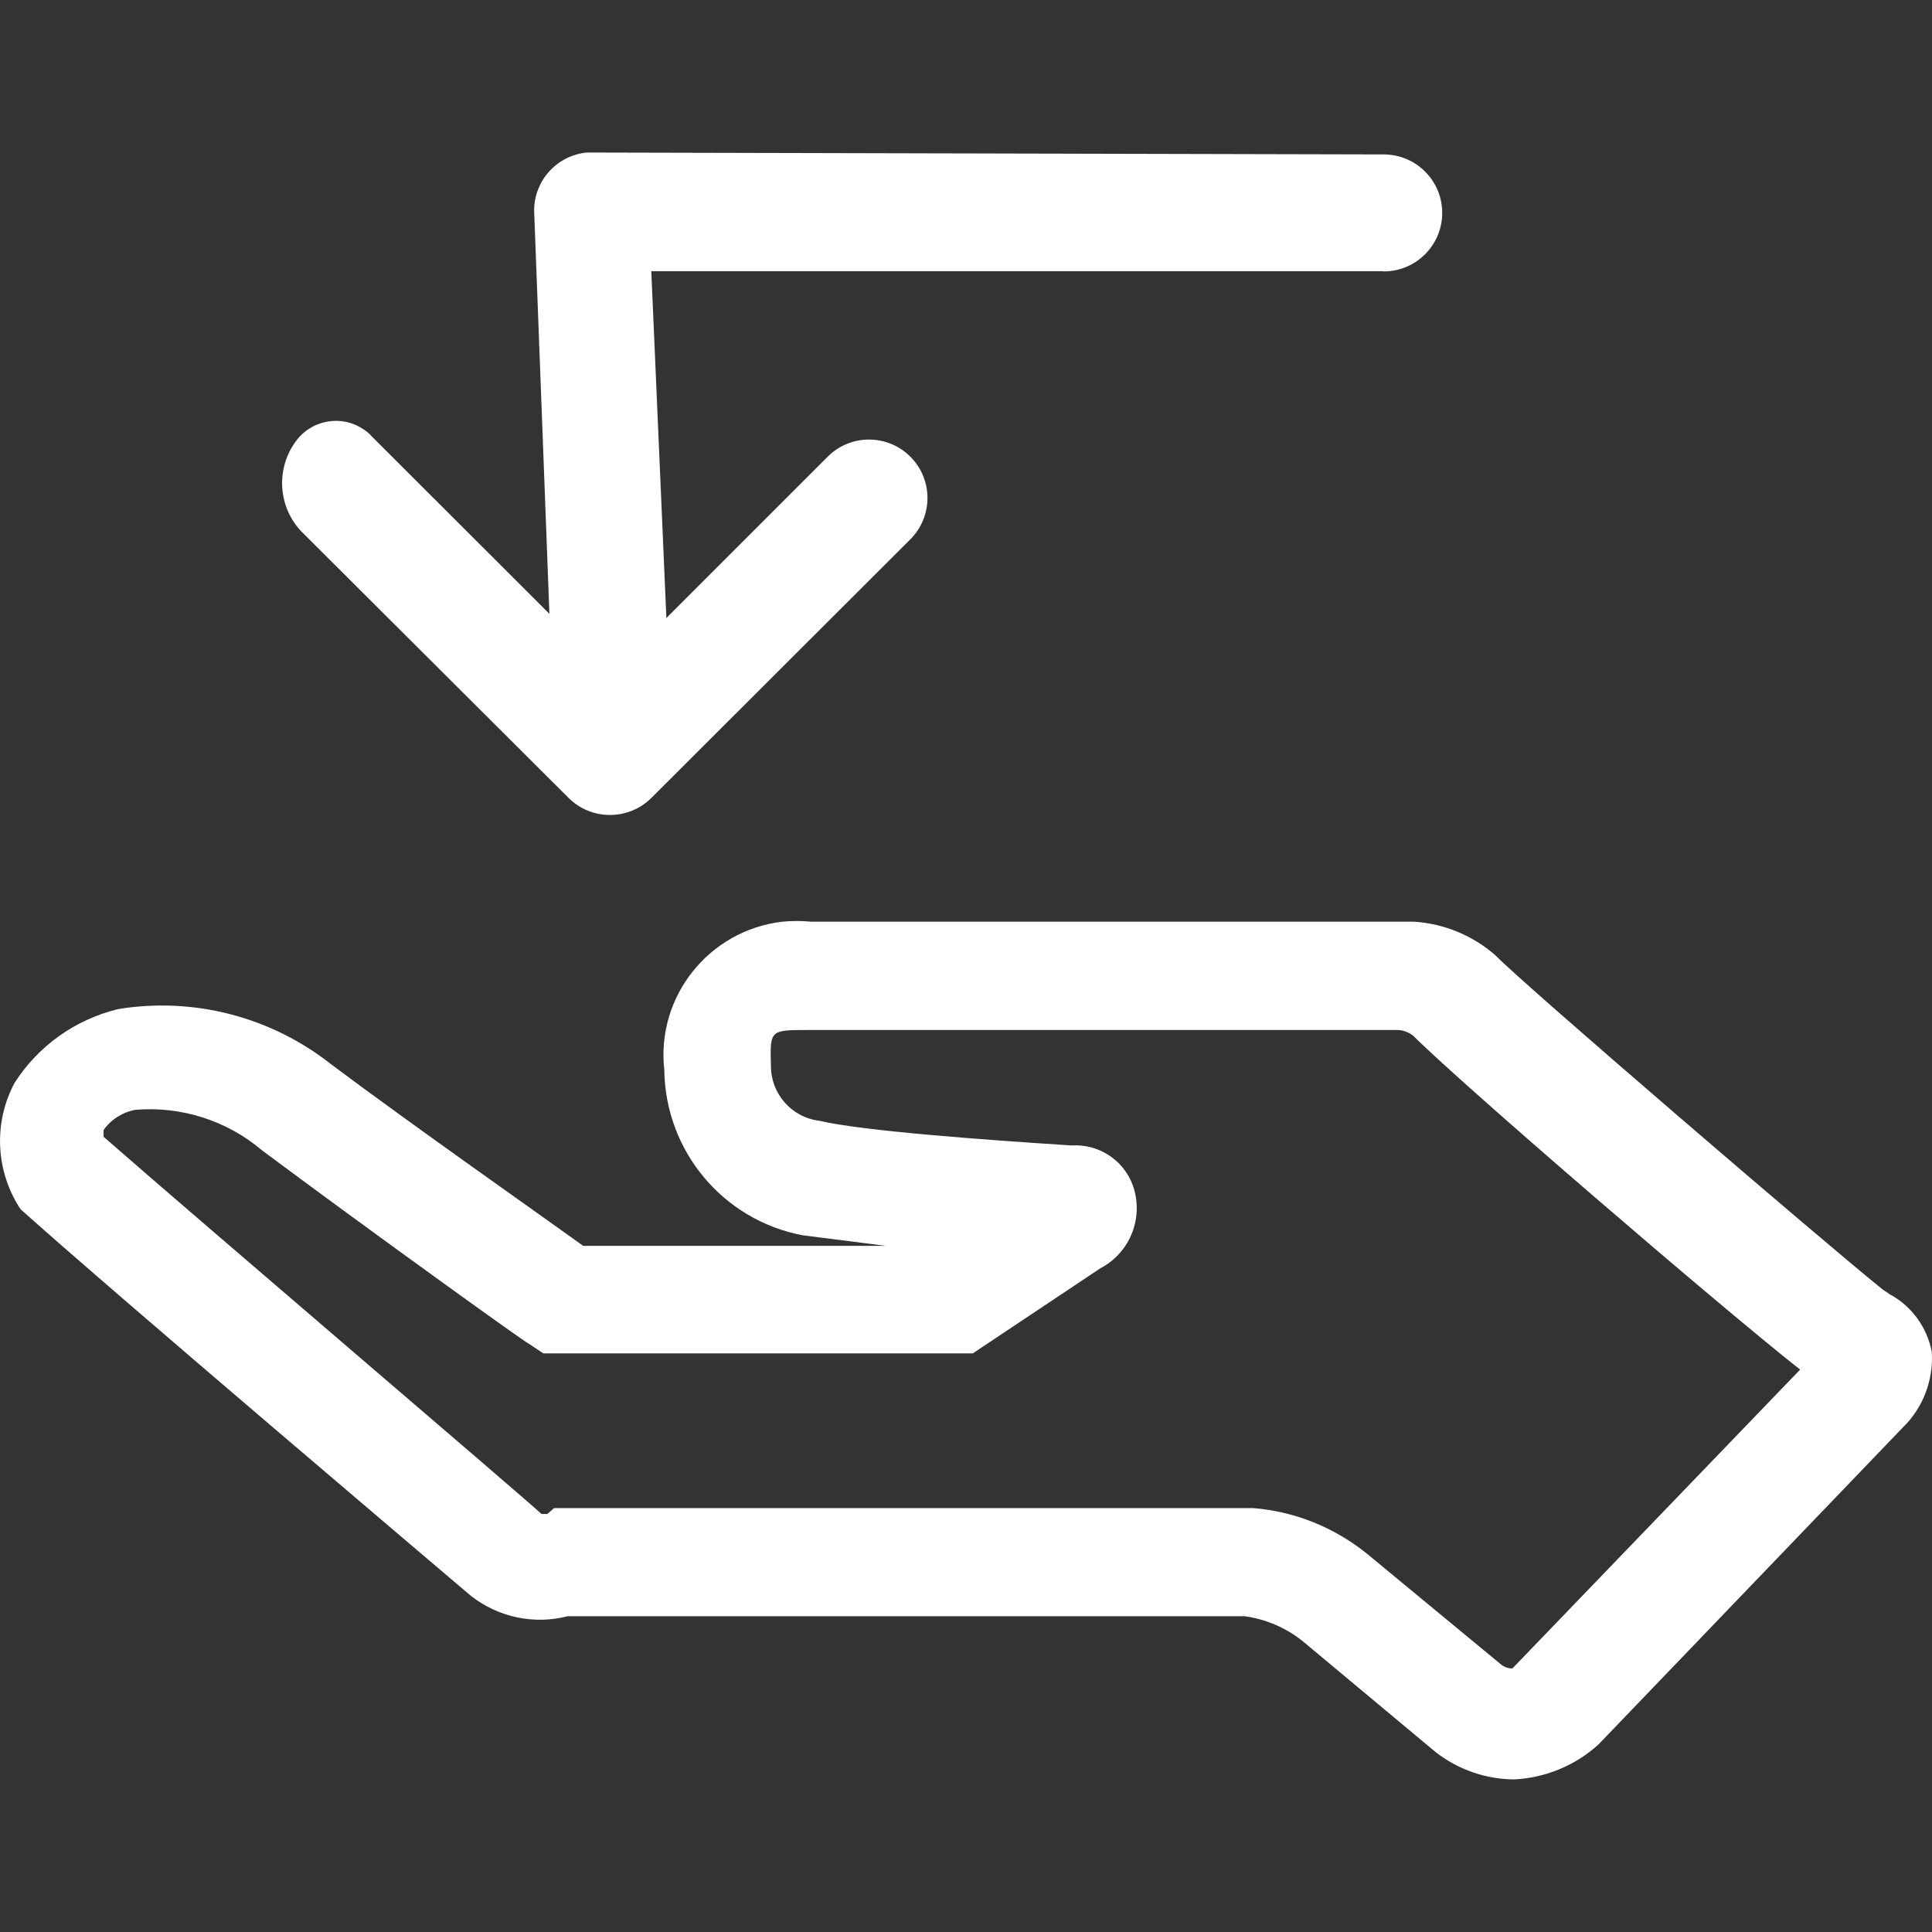 <?xml version="1.0" encoding="utf-8"?>
<!-- Generator: Adobe Illustrator 23.0.2, SVG Export Plug-In . SVG Version: 6.00 Build 0)  -->
<svg version="1.1" id="图层_1" xmlns="http://www.w3.org/2000/svg" xmlns:xlink="http://www.w3.org/1999/xlink" x="0px" y="0px"
	 viewBox="0 0 1024 1024" style="enable-background:new 0 0 1024 1024;" xml:space="preserve">
<rect x="0" y="0" width="1024" height="1024" fill="#333333" stroke="none"/>
<style type="text/css">
	.st0{fill:#FFFFFF;}
</style>
<g id="组_197" transform="translate(-334 -242.85)">
	<g id="组_196" transform="translate(334 249.072)">
		<path id="路径_731" class="st0" d="M1002.4,680.3l-4.6-3.1c-31.8-25.6-191.2-162.5-205-176.9c-12-10.6-27.1-16.9-43.1-18H430
			c-5.1-0.5-10.3-0.5-15.4,0c-38.9,4.6-66.9,39.7-62.5,78.6c0.5,42.9,31.1,79.6,73.3,87.6l44.1,5.6H309.1
			c-22-15.9-89.2-63-133.7-96.3c-31.8-25.1-72.7-35.7-112.7-29.2C40,534.1,20.4,548,7.8,567.6c-11.4,21.2-10.2,47,3.1,67.1
			c51.2,45.9,225.5,193.7,238.8,205c14.5,11.3,33.4,15.3,51.2,10.7h358.7c11.2,1.5,21.9,6.1,30.7,13.1l70.7,59
			c11.9,9.2,26.4,14.3,41.5,14.4c16.5-0.8,32.3-7.3,44.6-18.4l161.4-168.1c10.7-10.4,16.3-25,15.4-40c-2.4-12.7-10.2-23.8-21.5-30.2
			L1002.4,680.3z M801.6,878.1c-2.4,0-4.8-0.9-6.6-2.6l-70.7-58.4c-17.2-13.8-38-22.2-60-24H293.7l-3.6,3.1H287
			c-12.3-11.3-175.8-150.7-232.1-199.9v-3.6c4-5.6,10.1-9.5,16.9-10.7c24.3-2,48.5,5.7,67.1,21.5C193.2,644,279.3,706,280.3,706
			l7.7,5.1h227.6l67.6-45.1c15-7.8,22.5-25.1,18-41.5c-4.1-14.8-18-24.6-33.3-23.6c-47.6-3.1-110.7-7.7-133.7-13.1
			c-14.7-1.8-25.7-14.4-25.6-29.2c-0.5-18.9-0.5-18.9,19.7-18.9h312.1c3.2,0,6.2,1.1,8.7,3.1c25.6,25.6,161.4,142.5,205,176.9
			L801.6,878.1z"/>
	</g>
	<path id="联合_1" class="st0" d="M1067.3,386.6H679.2l8,183.9l1.2-1.3l84.3-84.3c12.1-12.1,31.7-12.1,43.8,0
		c12.1,12.1,12.1,31.7,0,43.8L679.2,665.8c-12.1,12-31.7,12-43.8,0L493.7,524.5c-12.2-12.9-13.6-32.7-3.3-47.2
		c8.2-11.9,24.5-15,36.4-6.8c1.7,1.1,3.2,2.4,4.5,3.9l93.9,93.8l-8.1-213.7c0-15.9,12-29.2,27.8-30.8l0,0h3.1l419.4,1
		c17.1,0,31,13.9,31,31s-13.9,31-31,31L1067.3,386.6z"/>
</g>
</svg>
